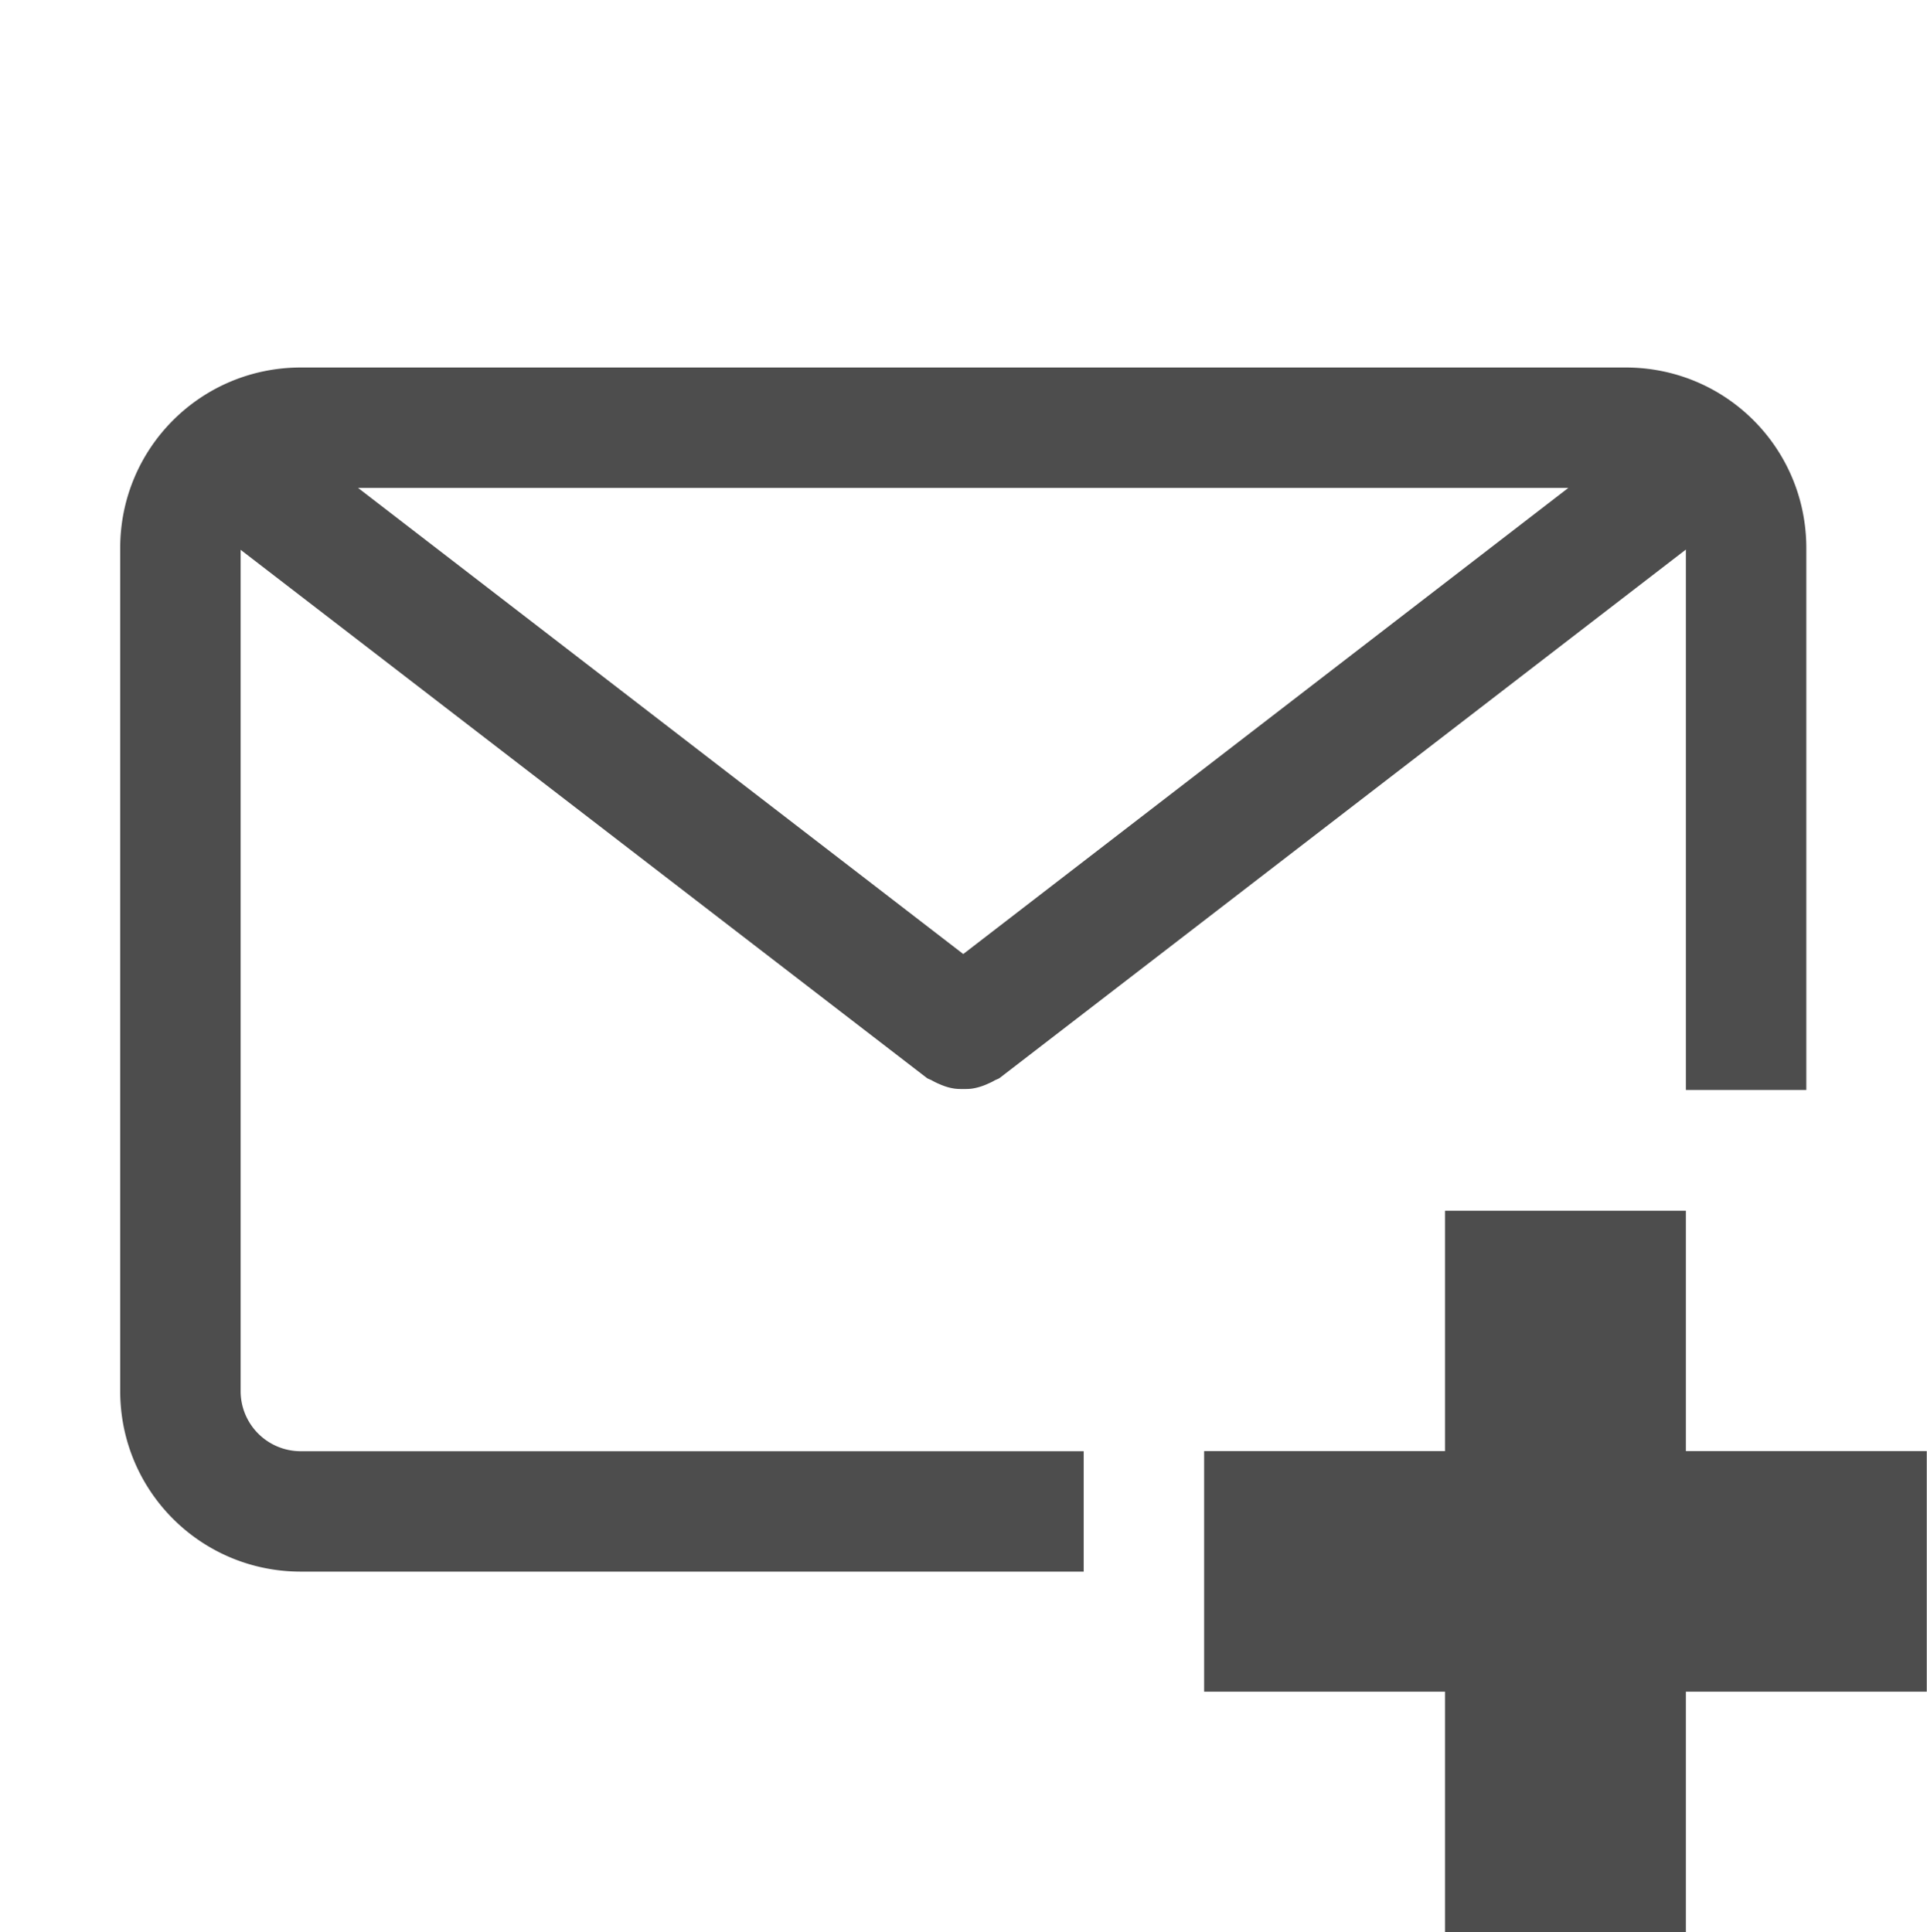 <svg xmlns="http://www.w3.org/2000/svg" width="16" height="16.045">
 <g transform="translate(-733.002 -48.948)">
  <path fill="#4d4d4d" d="M735.5 52c-.83 0-1.5.669-1.5 1.5v7c0 .831.67 1.5 1.5 1.5h6.5v-1h-6.5a.499.499 0 0 1-.5-.5v-6.986l5.692 4.382c.015.013.034.016.05.026.018.01.036.019.055.027.038.017.075.03.115.037.03.006.058.006.088.006.03 0 .059 0 .088-.006a.489.489 0 0 0 .115-.037c.02-.009.037-.016.055-.027.017-.01.035-.013.05-.026L747 53.512V58h1v-4.5c0-.831-.669-1.5-1.5-1.5zm.475 1h10.049L741 56.871z" overflow="visible"/>
  <path fill="#4d4d4d" d="m745 59.003v1.996h-2v1.998h2v1.996h2v-1.996h2v-1.998h-2v-1.996z" overflow="visible"/>
 </g>
</svg>
